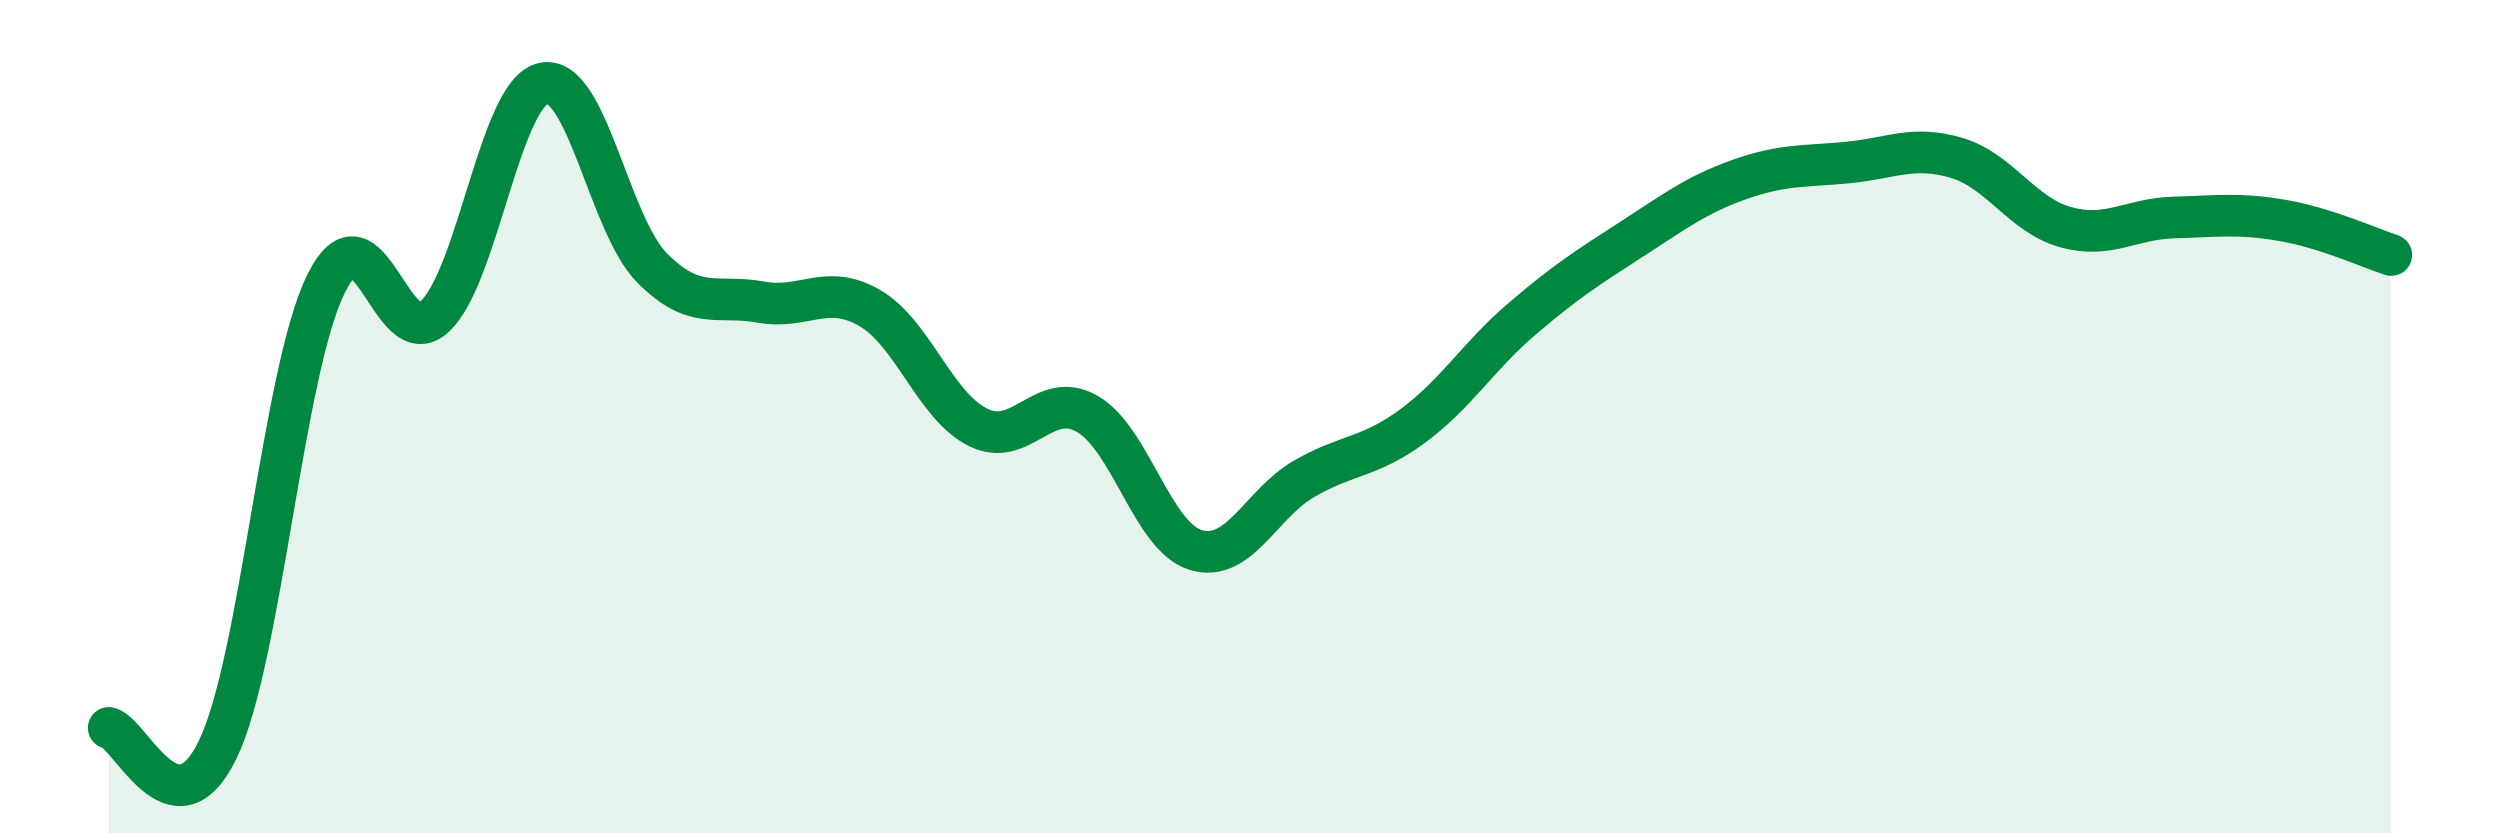 
    <svg width="60" height="20" viewBox="0 0 60 20" xmlns="http://www.w3.org/2000/svg">
      <path
        d="M 2.61,17.47 C 3.13,17.58 4.18,20.13 5.22,18 C 6.26,15.87 6.79,8.88 7.83,6.8 C 8.87,4.72 9.39,8.56 10.43,7.6 C 11.47,6.64 12,2.23 13.04,2 C 14.08,1.77 14.61,5.38 15.65,6.43 C 16.69,7.48 17.22,7.06 18.26,7.25 C 19.3,7.44 19.83,6.79 20.87,7.39 C 21.91,7.99 22.44,9.75 23.48,10.26 C 24.52,10.77 25.05,9.34 26.09,9.93 C 27.13,10.52 27.66,12.89 28.7,13.2 C 29.74,13.51 30.26,12.09 31.3,11.49 C 32.34,10.89 32.87,10.99 33.91,10.22 C 34.95,9.45 35.48,8.55 36.52,7.66 C 37.56,6.77 38.09,6.43 39.13,5.76 C 40.17,5.09 40.7,4.68 41.74,4.31 C 42.78,3.94 43.31,4 44.35,3.9 C 45.39,3.8 45.92,3.48 46.96,3.79 C 48,4.1 48.53,5.16 49.57,5.45 C 50.61,5.74 51.13,5.25 52.17,5.22 C 53.21,5.19 53.74,5.11 54.78,5.29 C 55.82,5.47 56.87,5.95 57.39,6.12L57.39 20L2.61 20Z"
        fill="#008740"
        opacity="0.1"
        stroke-linecap="round"
        stroke-linejoin="round"
      />
      <path
        d="M 2.61,17.47 C 3.13,17.58 4.18,20.13 5.22,18 C 6.26,15.87 6.79,8.88 7.83,6.8 C 8.87,4.72 9.39,8.56 10.43,7.6 C 11.47,6.64 12,2.23 13.04,2 C 14.08,1.77 14.61,5.38 15.65,6.43 C 16.69,7.48 17.22,7.06 18.26,7.25 C 19.3,7.44 19.83,6.79 20.87,7.39 C 21.91,7.99 22.44,9.75 23.48,10.26 C 24.52,10.77 25.05,9.34 26.09,9.93 C 27.13,10.52 27.66,12.89 28.7,13.2 C 29.74,13.51 30.26,12.09 31.3,11.49 C 32.34,10.89 32.87,10.99 33.91,10.22 C 34.95,9.45 35.48,8.55 36.52,7.66 C 37.56,6.77 38.09,6.43 39.13,5.76 C 40.17,5.09 40.7,4.68 41.74,4.31 C 42.78,3.94 43.31,4 44.35,3.9 C 45.39,3.8 45.92,3.48 46.96,3.79 C 48,4.1 48.53,5.16 49.57,5.45 C 50.61,5.74 51.13,5.25 52.17,5.22 C 53.21,5.19 53.74,5.11 54.78,5.29 C 55.82,5.47 56.87,5.95 57.39,6.12"
        stroke="#008740"
        stroke-width="1"
        fill="none"
        stroke-linecap="round"
        stroke-linejoin="round"
      />
    </svg>
  